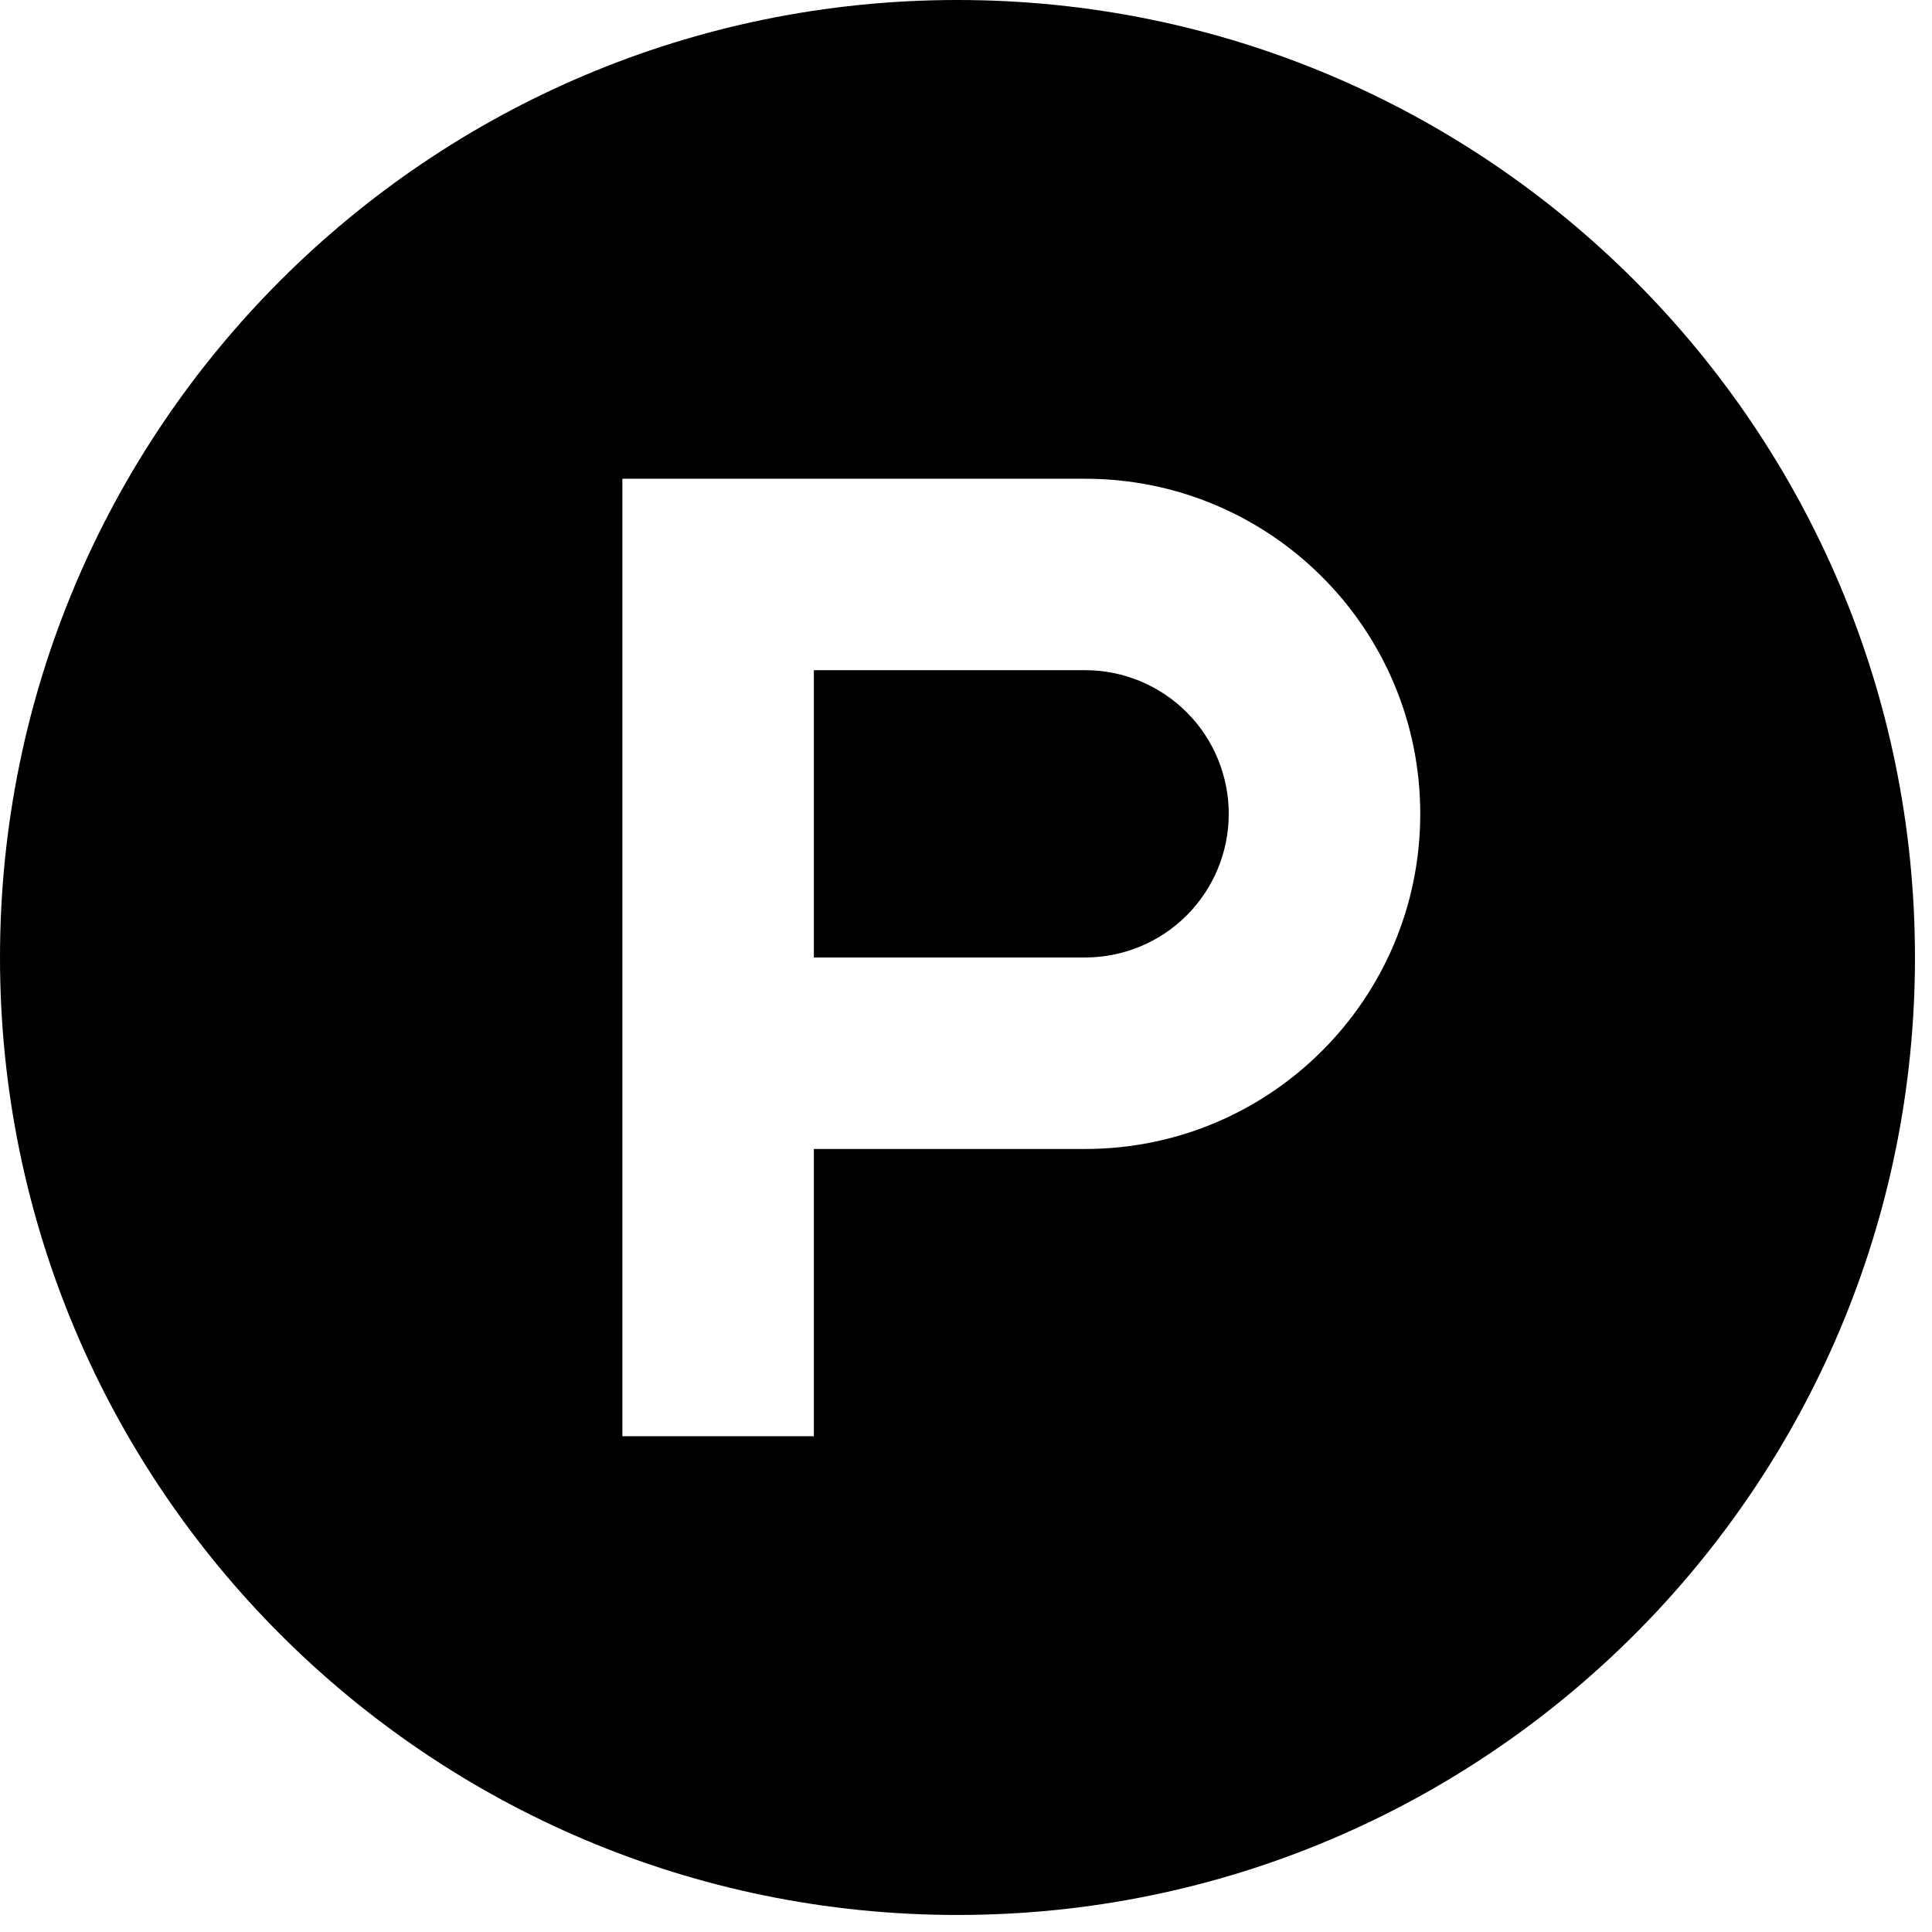 <svg fill="none" height="59" viewBox="0 0 59 59" width="59" xmlns="http://www.w3.org/2000/svg"><path clip-rule="evenodd" d="m29.24 58.48c16.148 0 29.24-13.092 29.24-29.24 0-16.149-13.092-29.24-29.24-29.24-16.149 0-29.24 13.09-29.24 29.24 0 16.148 13.09 29.24 29.24 29.24zm-4.386-29.24h8.284c.576 0 1.146-.114 1.678-.334.532-.22 1.016-.543 1.423-.951.407-.407.73-.891.951-1.423.22-.532.334-1.103.334-1.679s-.114-1.146-.334-1.679c-.22-.532-.543-1.016-.951-1.423-.407-.407-.891-.73-1.423-.951-.532-.221-1.102-.334-1.678-.334h-8.284zm-5.848-14.62h14.132c5.652 0 10.234 4.582 10.234 10.234s-4.582 10.234-10.234 10.234h-8.284v8.772h-5.848z" fill="#000" fill-rule="evenodd"/></svg>